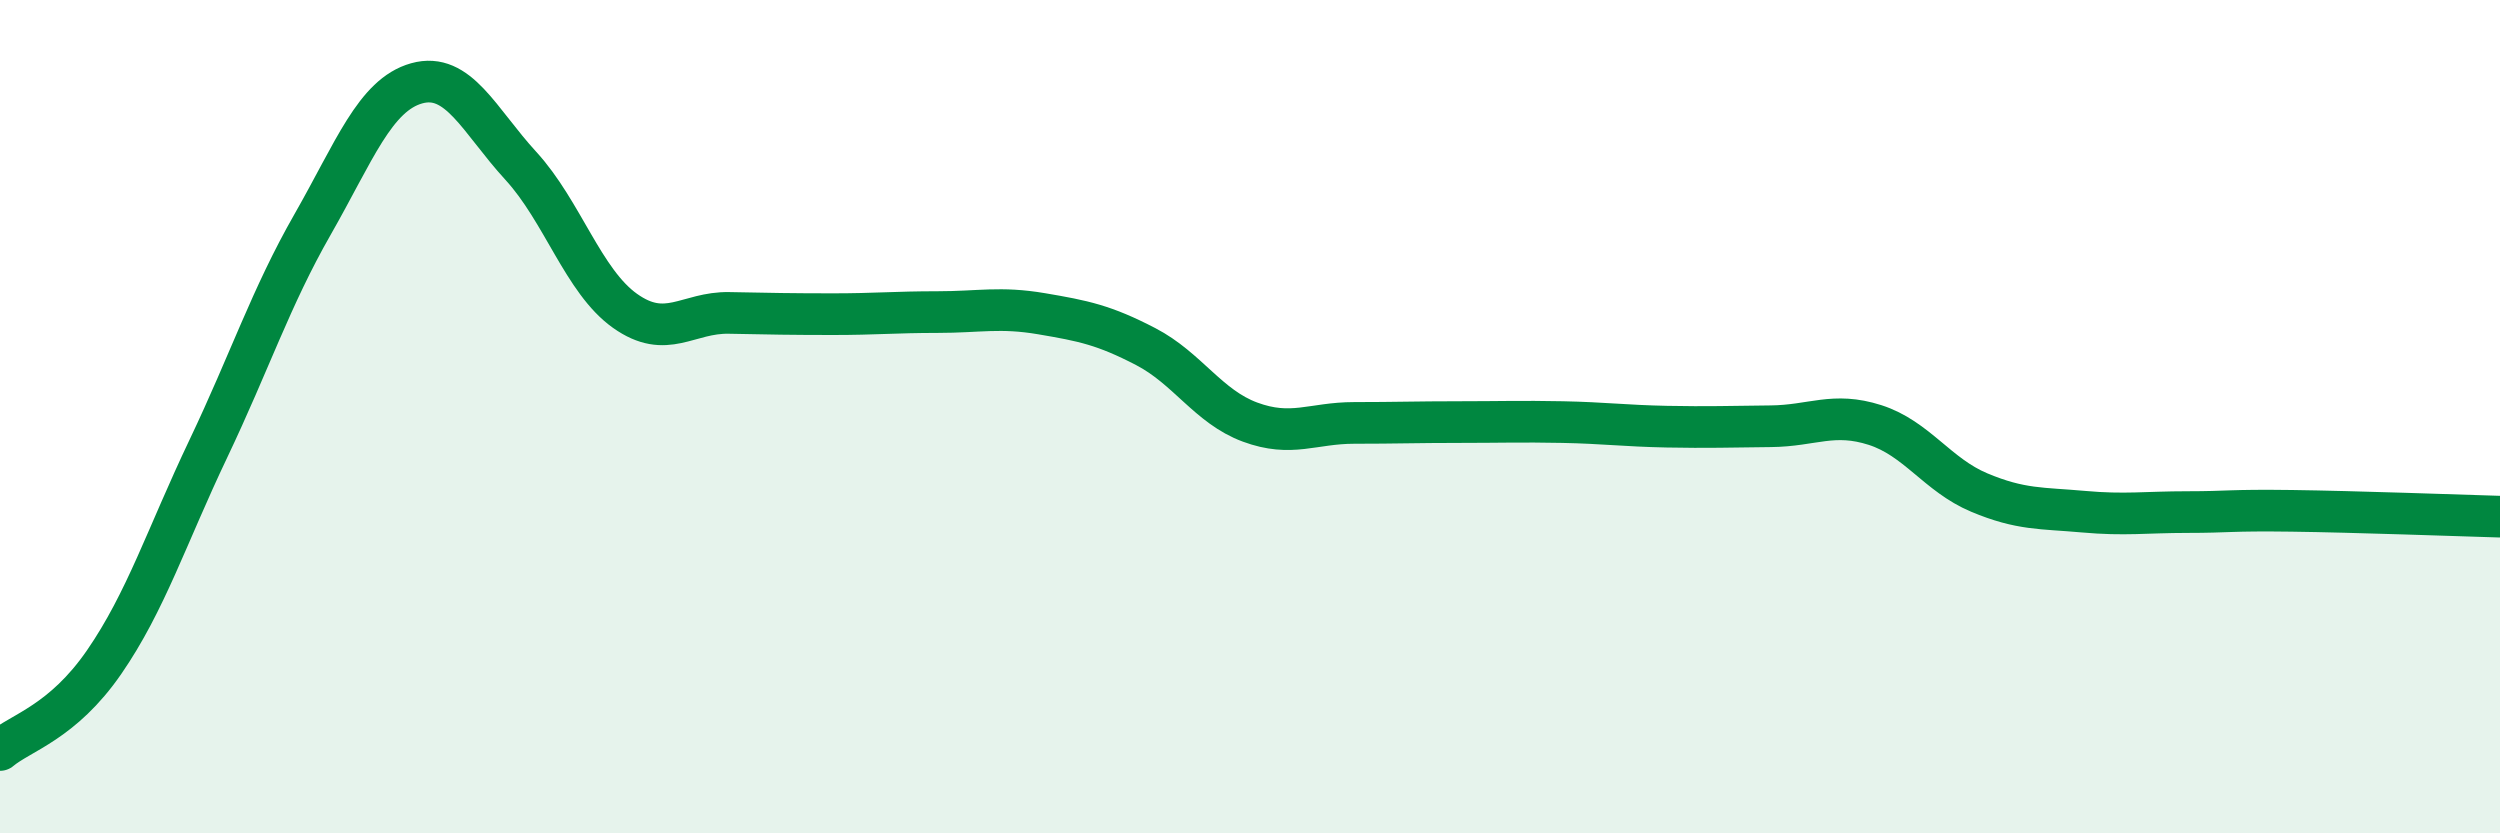 
    <svg width="60" height="20" viewBox="0 0 60 20" xmlns="http://www.w3.org/2000/svg">
      <path
        d="M 0,18 C 0.5,17.58 1.5,17.34 2.5,15.89 C 3.5,14.44 4,12.87 5,10.77 C 6,8.67 6.5,7.14 7.5,5.39 C 8.5,3.64 9,2.28 10,2 C 11,1.72 11.5,2.89 12.5,3.98 C 13.5,5.07 14,6.75 15,7.46 C 16,8.17 16.5,7.49 17.5,7.51 C 18.5,7.53 19,7.54 20,7.54 C 21,7.54 21.5,7.49 22.5,7.49 C 23.5,7.49 24,7.36 25,7.53 C 26,7.7 26.5,7.8 27.5,8.32 C 28.5,8.84 29,9.76 30,10.13 C 31,10.5 31.5,10.15 32.5,10.15 C 33.5,10.15 34,10.13 35,10.13 C 36,10.13 36.5,10.11 37.5,10.13 C 38.5,10.15 39,10.22 40,10.24 C 41,10.26 41.5,10.24 42.5,10.23 C 43.5,10.22 44,9.88 45,10.2 C 46,10.52 46.5,11.4 47.5,11.82 C 48.5,12.24 49,12.19 50,12.28 C 51,12.37 51.5,12.29 52.5,12.29 C 53.5,12.29 53.5,12.24 55,12.26 C 56.5,12.28 59,12.37 60,12.4L60 20L0 20Z"
        fill="#008740"
        opacity="0.1"
        stroke-linecap="round"
        stroke-linejoin="round"
      />
      <path
        d="M 0,18 C 0.5,17.58 1.5,17.34 2.5,15.89 C 3.5,14.44 4,12.87 5,10.77 C 6,8.67 6.5,7.14 7.5,5.39 C 8.5,3.64 9,2.28 10,2 C 11,1.72 11.5,2.89 12.5,3.98 C 13.5,5.07 14,6.75 15,7.46 C 16,8.17 16.5,7.49 17.5,7.51 C 18.5,7.53 19,7.54 20,7.54 C 21,7.54 21.5,7.49 22.5,7.49 C 23.5,7.49 24,7.36 25,7.53 C 26,7.7 26.5,7.8 27.5,8.32 C 28.5,8.84 29,9.76 30,10.13 C 31,10.5 31.5,10.15 32.5,10.15 C 33.5,10.15 34,10.13 35,10.13 C 36,10.13 36.5,10.11 37.5,10.13 C 38.5,10.15 39,10.22 40,10.24 C 41,10.26 41.5,10.24 42.5,10.23 C 43.5,10.22 44,9.88 45,10.2 C 46,10.52 46.5,11.4 47.5,11.82 C 48.5,12.24 49,12.19 50,12.28 C 51,12.37 51.5,12.29 52.5,12.29 C 53.5,12.29 53.5,12.24 55,12.26 C 56.5,12.28 59,12.37 60,12.4"
        stroke="#008740"
        stroke-width="1"
        fill="none"
        stroke-linecap="round"
        stroke-linejoin="round"
      />
    </svg>
  
